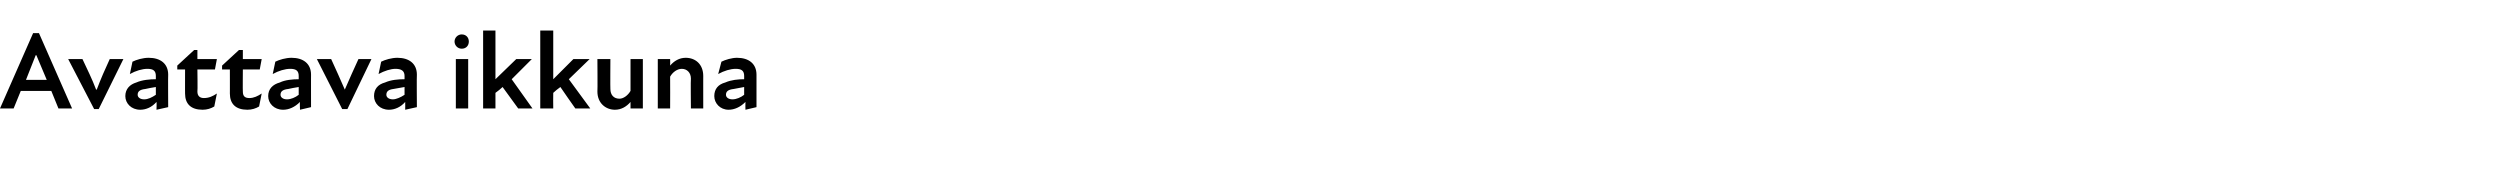 <?xml version="1.0" standalone="no"?>
<!DOCTYPE svg PUBLIC "-//W3C//DTD SVG 1.1//EN" "http://www.w3.org/Graphics/SVG/1.1/DTD/svg11.dtd">
<svg xmlns="http://www.w3.org/2000/svg" version="1.1" width="385px" height="27.3px" viewBox="0 -4 385 27.3" style="top:-4px">
  <desc>Avattava ikkuna</desc>
  <defs/>
  <g id="Polygon207821">
    <path d="M 5.1 1.1 L 6 1.1 L 11.1 12.7 L 9 12.7 L 7.9 10 L 3.2 10 L 2.1 12.7 L 0 12.7 L 5.1 1.1 Z M 7.2 8.3 L 5.6 4.5 L 5.5 4.5 L 4 8.3 L 7.2 8.3 Z M 10.5 5.1 C 10.5 5.1 12.7 5.08 12.7 5.1 C 13.4 6.6 14.2 8.2 14.8 9.8 C 14.8 9.8 14.9 9.8 14.9 9.8 C 15.5 8.2 16.2 6.6 16.9 5.1 C 16.95 5.08 19 5.1 19 5.1 L 15.2 12.8 L 14.5 12.8 L 10.5 5.1 Z M 24.1 11.7 C 23.4 12.5 22.5 12.9 21.6 12.9 C 20.2 12.9 19.3 11.9 19.3 10.8 C 19.3 9.7 20 9 21 8.7 C 21.9 8.3 23.1 8.2 24 8.2 C 24 8.2 24 7.7 24 7.7 C 24 6.9 23.6 6.6 22.7 6.6 C 21.9 6.6 20.9 6.9 20 7.4 C 20 7.4 20.4 5.5 20.4 5.5 C 21 5.2 22 4.9 22.9 4.9 C 24.7 4.9 25.9 5.8 25.9 7.5 C 25.87 7.46 25.9 12.5 25.9 12.5 L 24.1 12.9 C 24.1 12.9 24.14 11.75 24.1 11.7 Z M 22.2 11.3 C 22.8 11.3 23.4 11 24 10.6 C 24 10.6 24 9.4 24 9.4 C 23.4 9.5 22.8 9.6 22.4 9.7 C 21.5 9.8 21.2 10.1 21.2 10.6 C 21.2 11 21.6 11.3 22.2 11.3 Z M 28.5 10.4 C 28.49 10.44 28.5 6.7 28.5 6.7 L 27.3 6.7 L 27.3 6.1 L 29.9 3.7 L 30.4 3.7 L 30.4 5.1 L 33.4 5.1 L 33.1 6.7 L 30.4 6.7 C 30.4 6.7 30.45 10.11 30.4 10.1 C 30.4 10.8 30.8 11.1 31.4 11.1 C 32.2 11.1 32.8 10.8 33.4 10.4 C 33.4 10.4 33 12.4 33 12.4 C 32.5 12.7 31.9 12.9 31.2 12.9 C 29.4 12.9 28.5 12 28.5 10.4 Z M 35.4 10.4 C 35.41 10.44 35.4 6.7 35.4 6.7 L 34.2 6.7 L 34.2 6.1 L 36.8 3.7 L 37.4 3.7 L 37.4 5.1 L 40.3 5.1 L 40 6.7 L 37.4 6.7 C 37.4 6.7 37.37 10.11 37.4 10.1 C 37.4 10.8 37.7 11.1 38.4 11.1 C 39.1 11.1 39.7 10.8 40.3 10.4 C 40.3 10.4 39.9 12.4 39.9 12.4 C 39.4 12.7 38.8 12.9 38.1 12.9 C 36.3 12.9 35.4 12 35.4 10.4 Z M 46.2 11.7 C 45.4 12.5 44.5 12.9 43.6 12.9 C 42.2 12.9 41.3 11.9 41.3 10.8 C 41.3 9.7 42 9 43.1 8.7 C 43.9 8.3 45.1 8.2 46 8.2 C 46 8.2 46 7.7 46 7.7 C 46 6.9 45.6 6.6 44.7 6.6 C 43.9 6.6 42.9 6.9 42 7.4 C 42 7.4 42.4 5.5 42.4 5.5 C 43 5.2 44 4.9 44.9 4.9 C 46.7 4.9 47.9 5.8 47.9 7.5 C 47.89 7.46 47.9 12.5 47.9 12.5 L 46.2 12.9 C 46.2 12.9 46.15 11.75 46.2 11.7 Z M 44.2 11.3 C 44.8 11.3 45.5 11 46 10.6 C 46 10.6 46 9.4 46 9.4 C 45.4 9.5 44.8 9.6 44.4 9.7 C 43.5 9.8 43.2 10.1 43.2 10.6 C 43.2 11 43.6 11.3 44.2 11.3 Z M 48.8 5.1 C 48.8 5.1 50.98 5.08 51 5.1 C 51.7 6.6 52.4 8.2 53.1 9.8 C 53.1 9.8 53.1 9.8 53.1 9.8 C 53.8 8.2 54.5 6.6 55.2 5.1 C 55.23 5.08 57.2 5.1 57.2 5.1 L 53.5 12.8 L 52.7 12.8 L 48.8 5.1 Z M 62.4 11.7 C 61.7 12.5 60.8 12.9 59.9 12.9 C 58.5 12.9 57.6 11.9 57.6 10.8 C 57.6 9.7 58.2 9 59.3 8.7 C 60.2 8.3 61.3 8.2 62.3 8.2 C 62.3 8.2 62.3 7.7 62.3 7.7 C 62.3 6.9 61.8 6.6 60.9 6.6 C 60.2 6.6 59.2 6.9 58.3 7.4 C 58.3 7.4 58.7 5.5 58.7 5.5 C 59.3 5.2 60.3 4.9 61.2 4.9 C 63 4.9 64.2 5.8 64.2 7.5 C 64.16 7.46 64.2 12.5 64.2 12.5 L 62.4 12.9 C 62.4 12.9 62.42 11.75 62.4 11.7 Z M 60.5 11.3 C 61 11.3 61.7 11 62.3 10.6 C 62.3 10.6 62.3 9.4 62.3 9.4 C 61.7 9.5 61.1 9.6 60.6 9.7 C 59.8 9.8 59.5 10.1 59.5 10.6 C 59.5 11 59.9 11.3 60.5 11.3 Z M 70.2 5.1 L 72.1 5.1 L 72.1 12.7 L 70.2 12.7 L 70.2 5.1 Z M 71.1 1.3 C 71.8 1.3 72.2 1.8 72.2 2.4 C 72.2 3 71.8 3.5 71.1 3.5 C 70.5 3.5 70 3 70 2.4 C 70 1.8 70.5 1.3 71.1 1.3 Z M 74.4 0.7 L 76.3 0.7 L 76.3 8.2 L 79.5 5.1 L 81.9 5.1 L 78.8 8.2 L 82 12.7 L 79.8 12.7 C 79.8 12.7 77.43 9.43 77.4 9.4 C 77.1 9.7 76.7 10 76.3 10.3 C 76.31 10.3 76.3 12.7 76.3 12.7 L 74.4 12.7 L 74.4 0.7 Z M 83.2 0.7 L 85.2 0.7 L 85.2 8.2 L 88.3 5.1 L 90.8 5.1 L 87.6 8.2 L 90.9 12.7 L 88.6 12.7 C 88.6 12.7 86.29 9.43 86.3 9.4 C 85.9 9.7 85.5 10 85.2 10.3 C 85.17 10.3 85.2 12.7 85.2 12.7 L 83.2 12.7 L 83.2 0.7 Z M 95.4 11.2 C 96 11.2 96.7 10.7 97.1 10 C 97.1 9.98 97.1 5.1 97.1 5.1 L 99 5.1 L 99 12.7 L 97.1 12.7 C 97.1 12.7 97.1 11.68 97.1 11.7 C 96.5 12.4 95.7 12.9 94.7 12.9 C 93.3 12.9 92 11.9 92 10.1 C 92.04 10.13 92 5.1 92 5.1 L 94 5.1 C 94 5.1 93.97 9.72 94 9.7 C 94 10.6 94.5 11.2 95.4 11.2 Z M 105 6.6 C 104.3 6.6 103.6 7.1 103.2 7.8 C 103.22 7.82 103.2 12.7 103.2 12.7 L 101.3 12.7 L 101.3 5.1 L 103.2 5.1 C 103.2 5.1 103.22 6.12 103.2 6.1 C 103.8 5.4 104.6 4.9 105.6 4.9 C 107.1 4.9 108.3 5.9 108.3 7.7 C 108.29 7.67 108.3 12.7 108.3 12.7 L 106.4 12.7 C 106.4 12.7 106.35 8.07 106.4 8.1 C 106.4 7.2 105.8 6.6 105 6.6 Z M 114.8 11.7 C 114 12.5 113.1 12.9 112.2 12.9 C 110.9 12.9 110 11.9 110 10.8 C 110 9.7 110.6 9 111.7 8.7 C 112.6 8.3 113.7 8.2 114.6 8.2 C 114.6 8.2 114.6 7.7 114.6 7.7 C 114.6 6.9 114.2 6.6 113.3 6.6 C 112.5 6.6 111.5 6.9 110.6 7.4 C 110.6 7.4 111.1 5.5 111.1 5.5 C 111.7 5.2 112.7 4.9 113.5 4.9 C 115.3 4.9 116.5 5.8 116.5 7.5 C 116.5 7.46 116.5 12.5 116.5 12.5 L 114.8 12.9 C 114.8 12.9 114.77 11.75 114.8 11.7 Z M 112.8 11.3 C 113.4 11.3 114.1 11 114.6 10.6 C 114.6 10.6 114.6 9.4 114.6 9.4 C 114.1 9.5 113.5 9.6 113 9.7 C 112.1 9.8 111.8 10.1 111.8 10.6 C 111.8 11 112.2 11.3 112.8 11.3 Z " stroke="none" fill="#000"/>
  </g>
</svg>